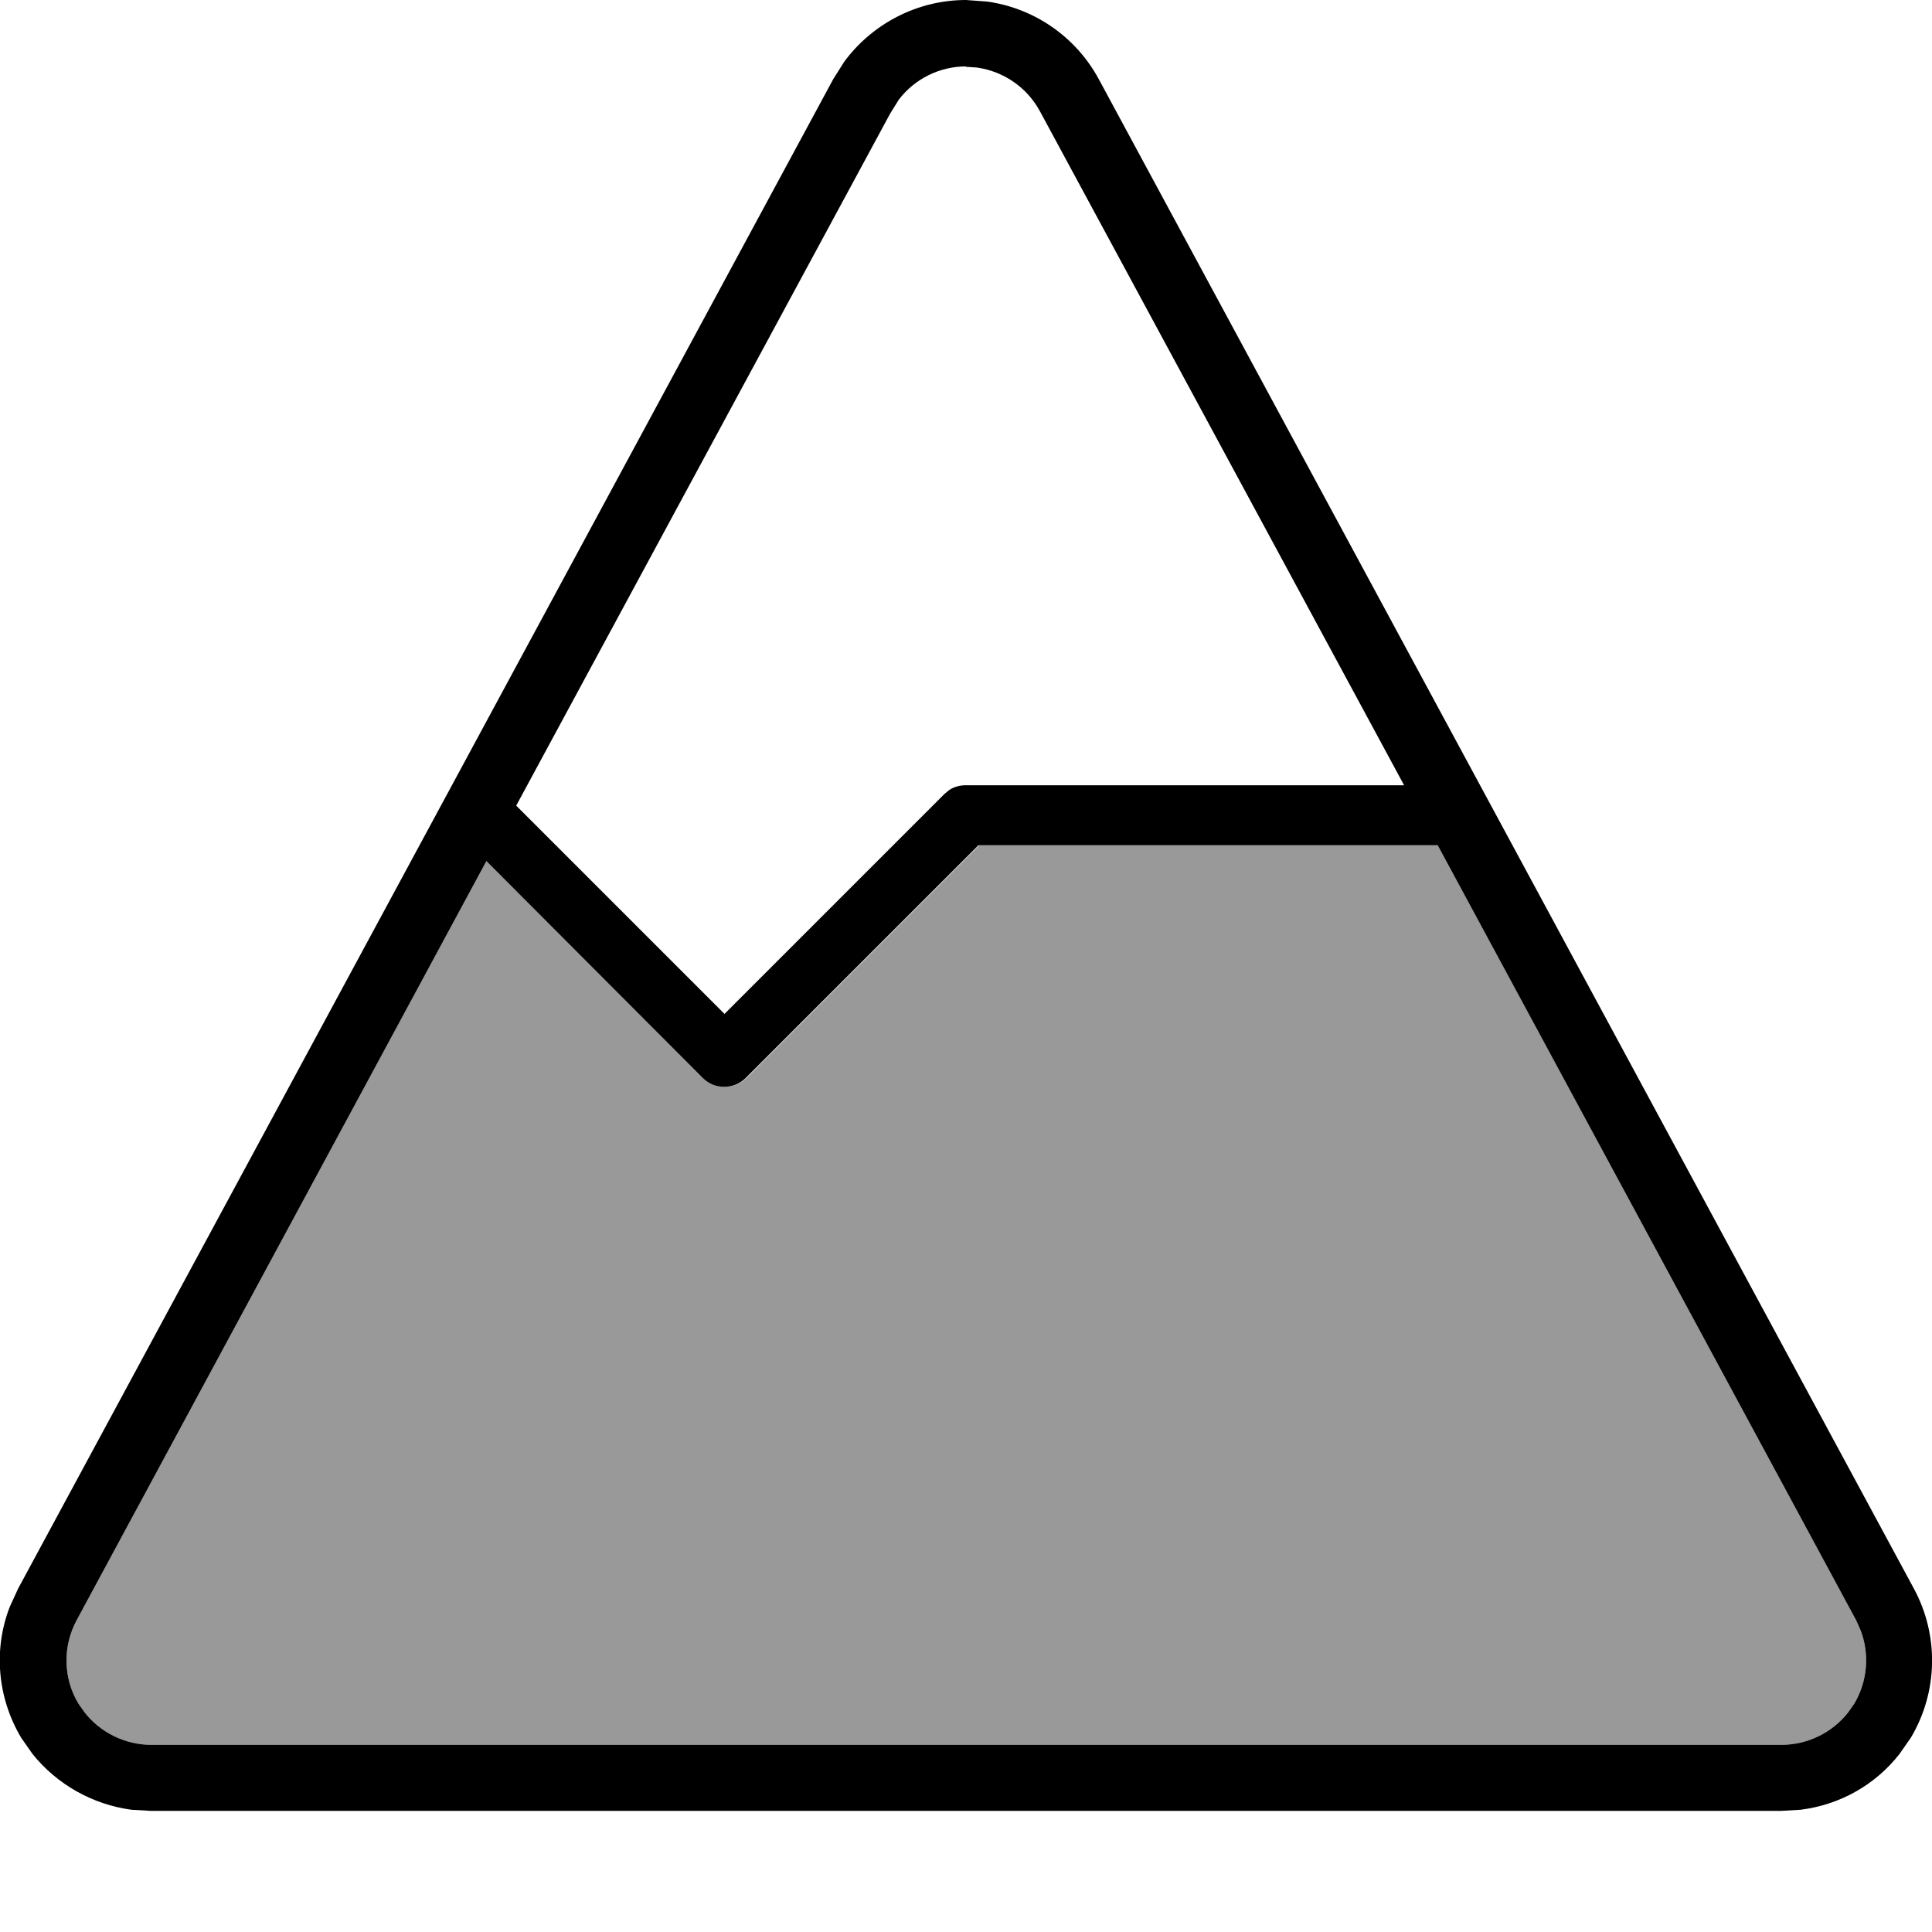 <svg xmlns="http://www.w3.org/2000/svg" viewBox="0 0 512 512"><!--! Font Awesome Pro 7.0.0 by @fontawesome - https://fontawesome.com License - https://fontawesome.com/license (Commercial License) Copyright 2025 Fonticons, Inc. --><path style="fill:currentColor;opacity:.4" d="M20.3 429.4c-3.7 6.9-3.6 15.3 .5 22.1l1.7 2.4c4.2 5.3 10.7 8.5 17.6 8.5l432 0c6.9 0 13.4-3.2 17.6-8.5l1.7-2.4c3.5-5.9 4.1-13.1 1.7-19.4l-1.2-2.7-110.9-205.4-121.5 0-61.7 61.7c-3.1 3.1-8.2 3.1-11.3 0L128.9 228.2 20.3 429.4z"/><path style="fill:currentColor;opacity:1" d="M261.5 .4C274 2.1 285.1 9.7 291.2 21l216 400c6.7 12.4 6.4 27.4-.8 39.5l-3 4.3c-6.4 8.2-15.8 13.5-26.2 14.8l-5.2 .3-432 0-5.2-.3c-10.3-1.4-19.7-6.7-26.2-14.8l-3-4.3c-6.3-10.6-7.4-23.4-3-34.7l2.2-4.8 216-400 2.9-4.6C231.2 6.2 243.2 0 256 0l5.4 .4zM259.3 224l-61.7 61.7c-3.1 3.1-8.2 3.1-11.3 0L128.9 228.2 20.3 429.4c-3.7 6.9-3.6 15.3 .5 22.1l1.7 2.4c4.2 5.3 10.7 8.5 17.6 8.5l432 0c6.9 0 13.4-3.2 17.6-8.5l1.7-2.4c3.5-5.9 4.1-13.1 1.7-19.4l-1.2-2.7-110.9-205.4-121.5 0zM256 17.6c-7 0-13.6 3.3-17.8 8.8l-2.3 3.7-99.1 183.4 55.2 55.2 58.3-58.3 1.2-1c1.3-.9 2.9-1.3 4.4-1.3l116.2 0-96.5-178.6c-3.4-6.3-9.6-10.6-16.7-11.6l-3-.2z"/></svg>